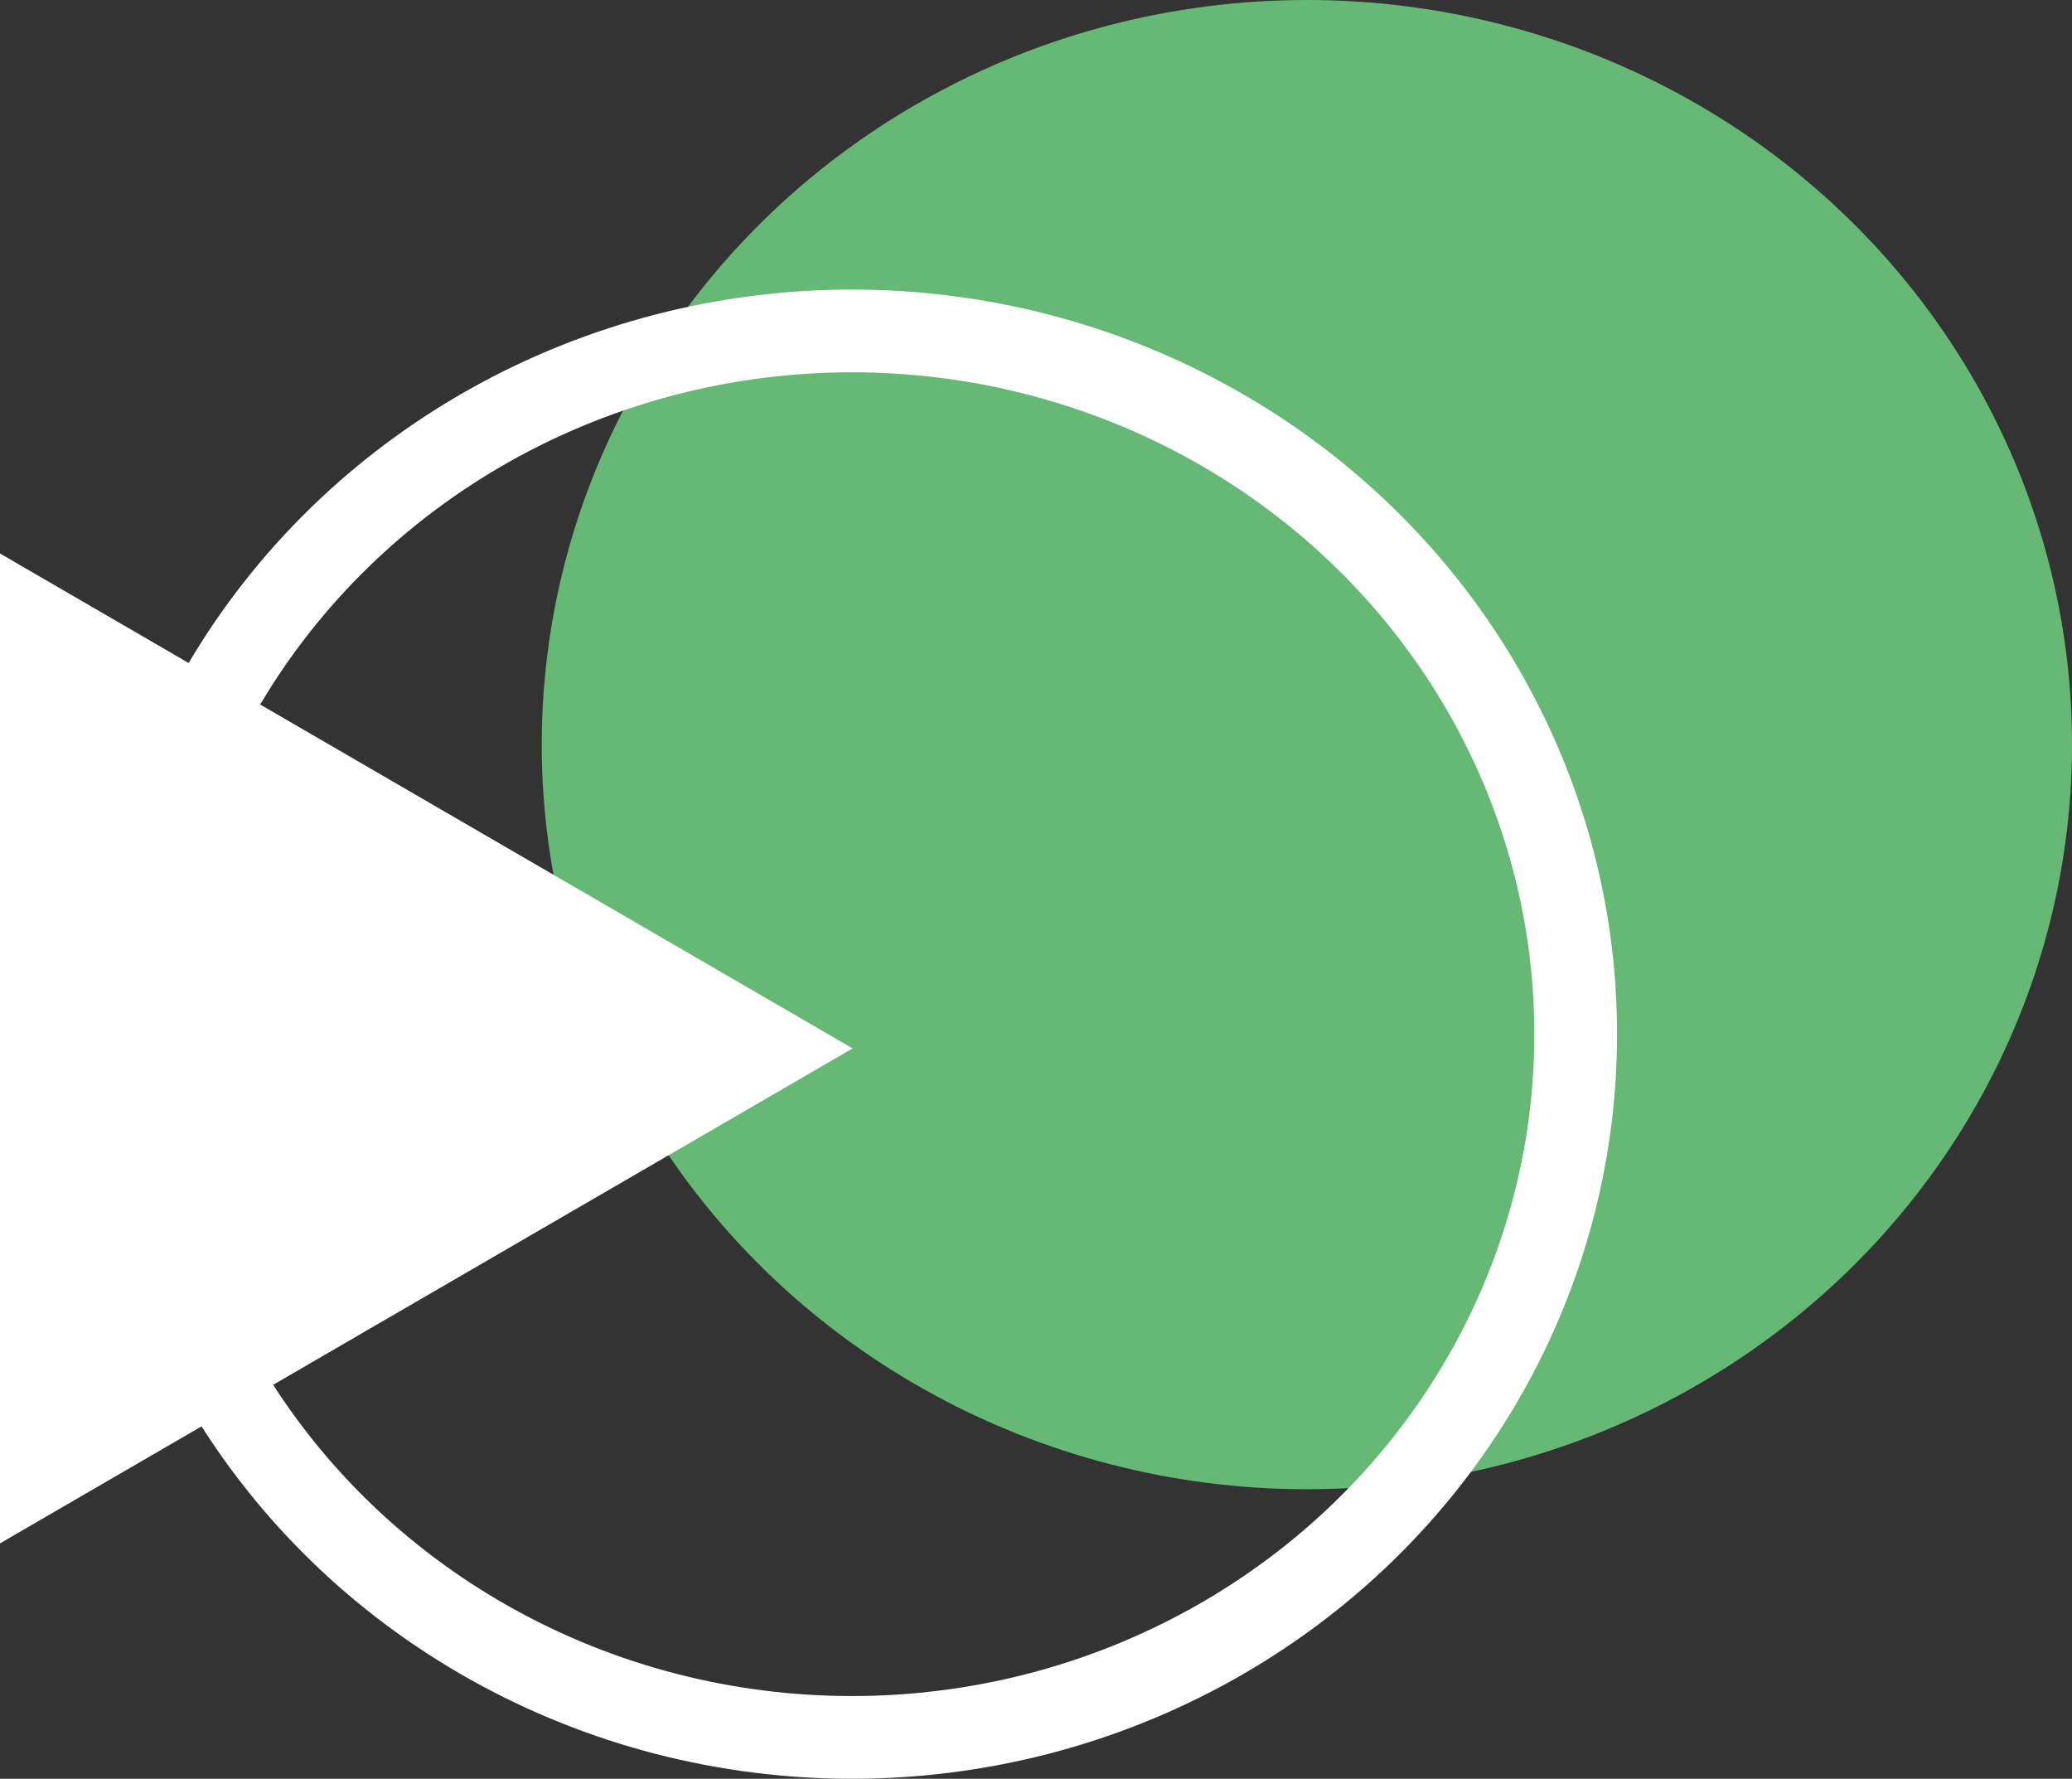 <svg xmlns="http://www.w3.org/2000/svg" width="50.099" height="43" viewBox="0 0 50.099 43">
  <rect x="0" y="0" width="50.099" height="43" fill="#333333" stroke="none"/>
  <g id="Group_132" data-name="Group 132" transform="translate(0 -0.108)">
    <ellipse id="Ellipse_7" data-name="Ellipse 7" cx="18.5" cy="18" rx="18.5" ry="18" transform="translate(13.099 0.108)" fill="#66b975"/>
    <g id="Ellipse_6" data-name="Ellipse 6" transform="translate(2.099 7.108)" fill="none" stroke="#fff" stroke-width="2">
      <ellipse cx="18.5" cy="18" rx="18.5" ry="18" stroke="none"/>
      <ellipse cx="18.5" cy="18" rx="17.5" ry="17" fill="none"/>
    </g>
    <path id="Path_250" data-name="Path 250" d="M11.964,0,23.929,20.615H0Z" transform="translate(20.615 13.488) rotate(90)" fill="#fff"/>
  </g>
</svg>
